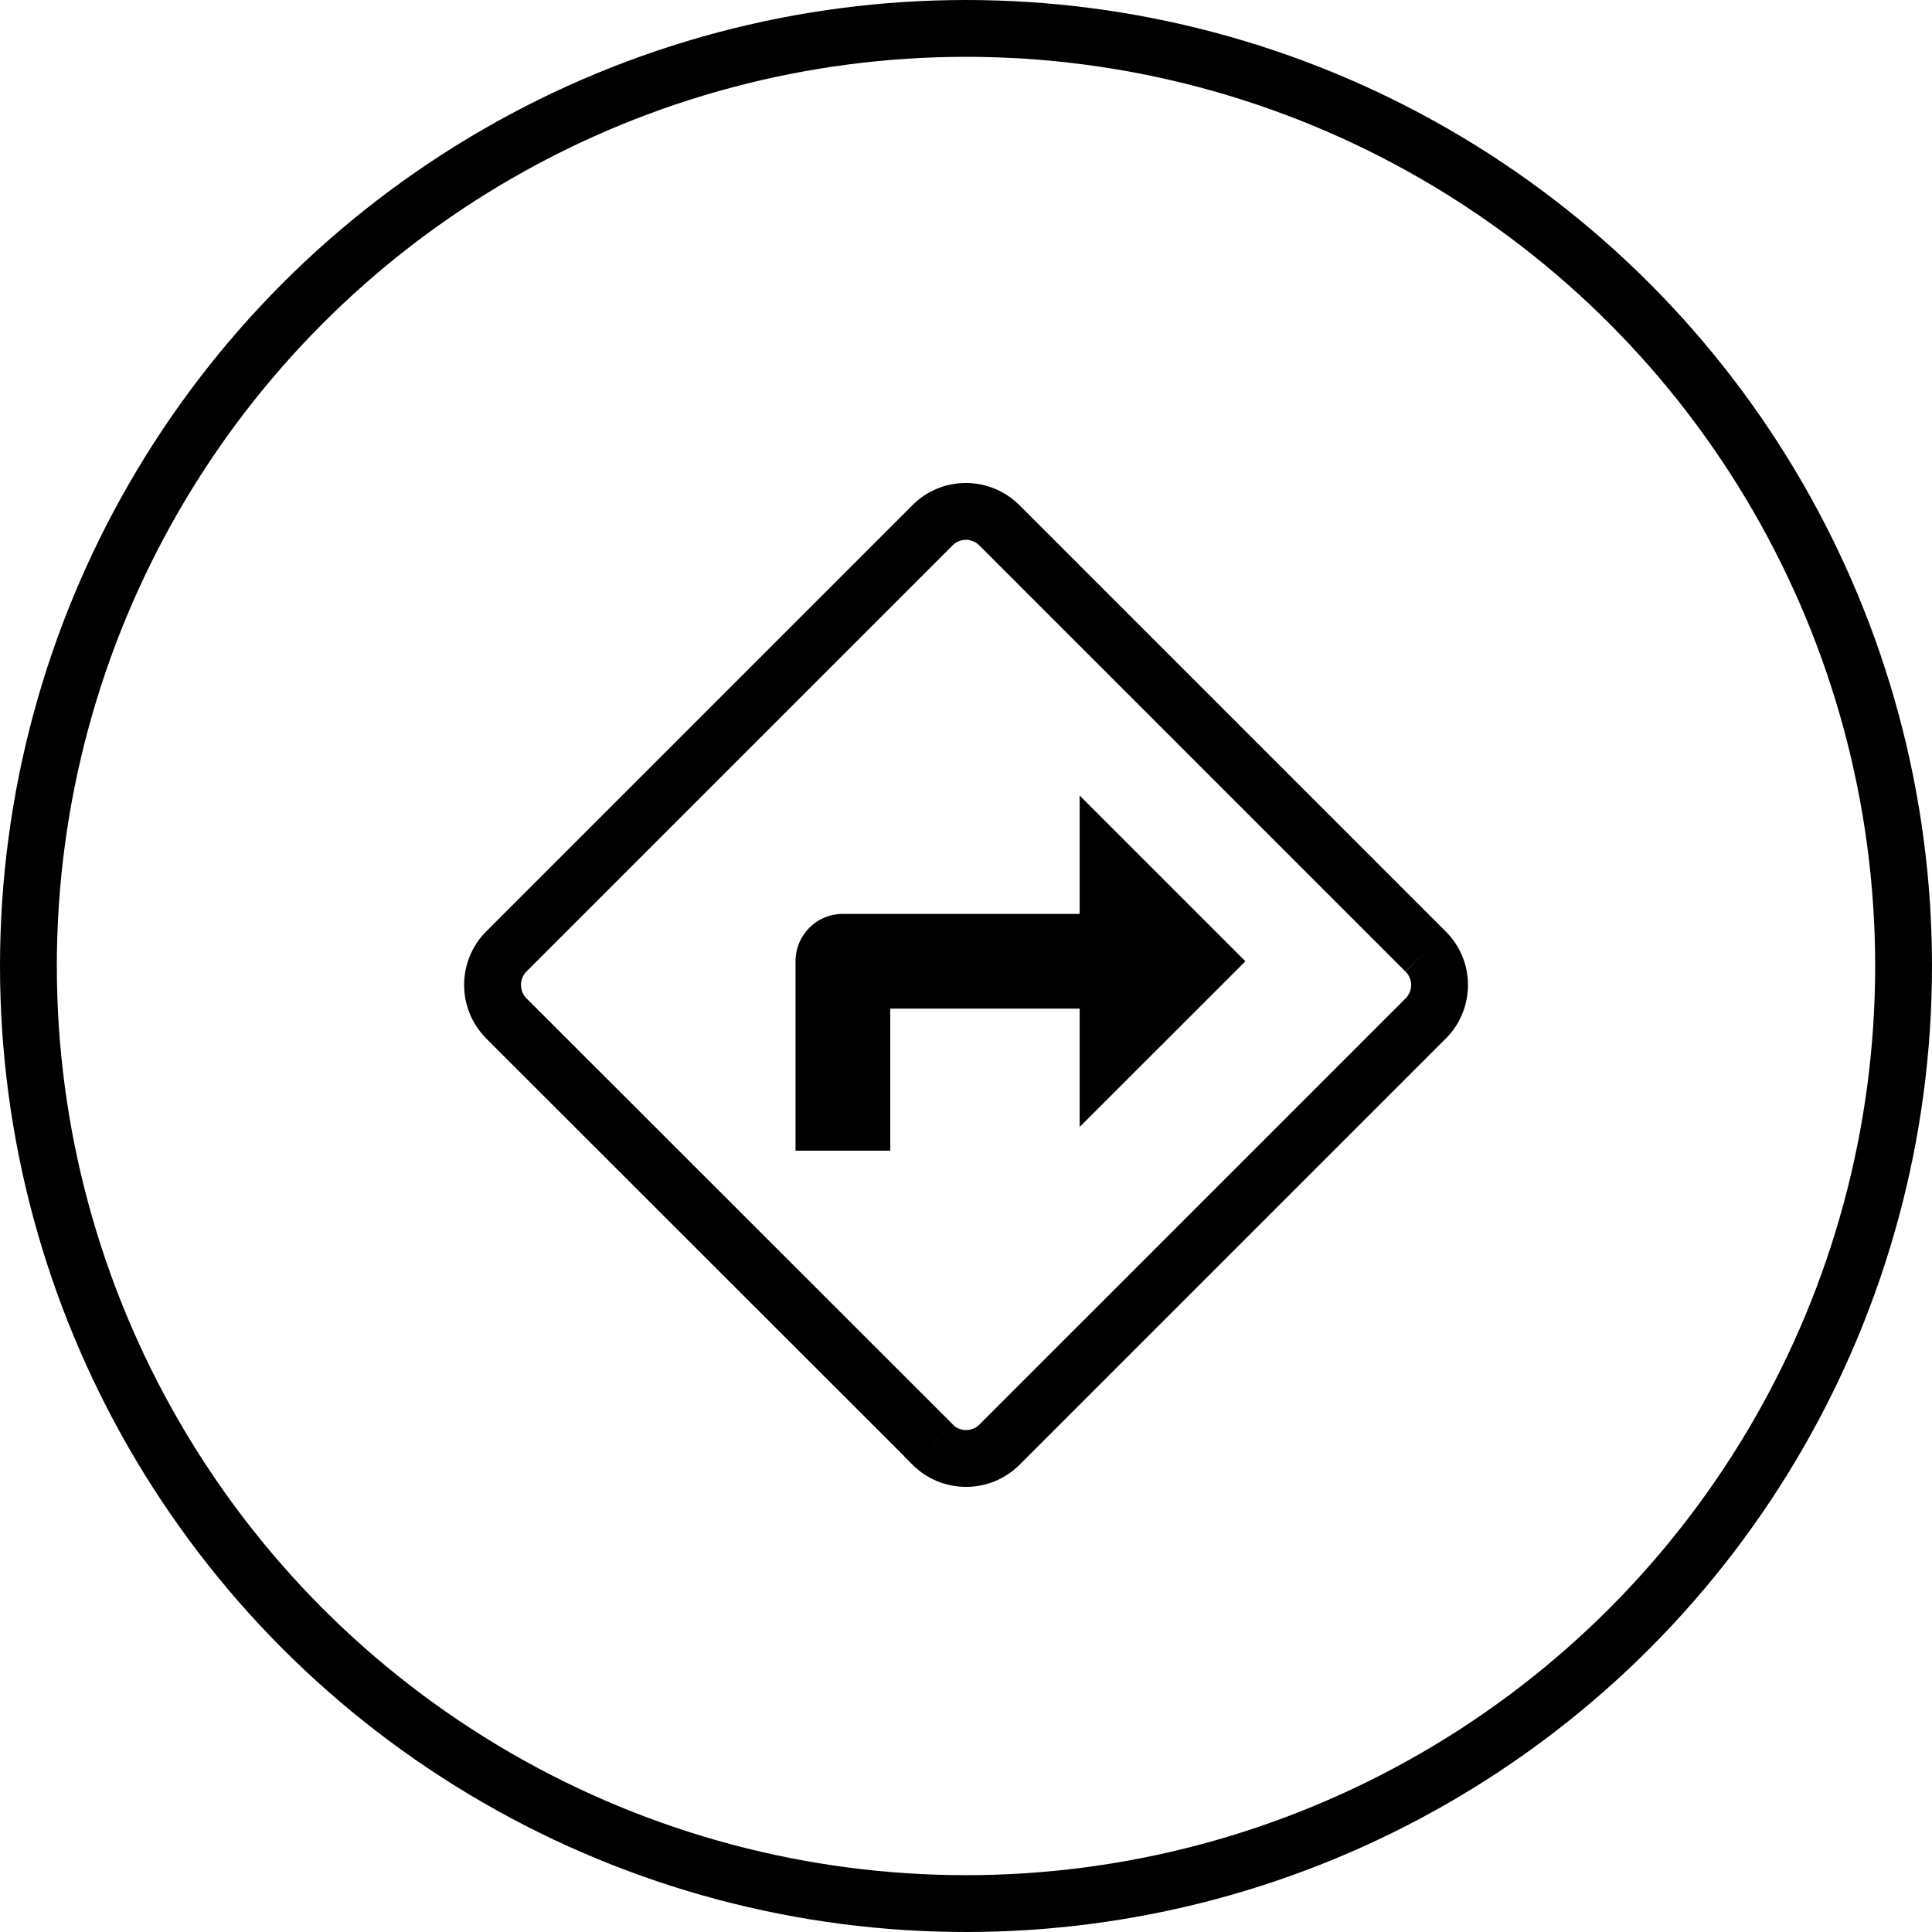 <svg width="34" height="34" viewBox="0 0 34 34" fill="none" xmlns="http://www.w3.org/2000/svg">
    <path
            d="M17.587 9.244L17.94 8.89V8.89L17.587 9.244ZM16.412 9.244L16.765 9.597L16.767 9.595L16.412 9.244ZM8.912 16.744L8.558 16.39L8.912 16.744ZM8.912 17.923L8.558 18.276L8.558 18.277L8.912 17.923ZM16.412 25.419H16.912V25.212L16.765 25.065L16.412 25.419ZM16.412 25.423H15.912V25.63L16.058 25.776L16.412 25.423ZM25.091 17.923L25.444 18.276L25.447 18.274L25.091 17.923ZM25.44 16.39L17.94 8.89L17.233 9.597L24.733 17.097L25.44 16.39ZM17.94 8.89C17.421 8.371 16.574 8.368 16.056 8.892L16.767 9.595C16.891 9.47 17.102 9.466 17.233 9.597L17.94 8.89ZM16.058 8.89L8.558 16.39L9.265 17.097L16.765 9.597L16.058 8.89ZM8.558 16.39C8.038 16.91 8.038 17.756 8.558 18.276L9.265 17.569C9.136 17.44 9.136 17.227 9.265 17.097L8.558 16.39ZM8.558 18.277L16.058 25.772L16.765 25.065L9.265 17.569L8.558 18.277ZM15.912 25.419V25.423H16.912V25.419H15.912ZM16.058 25.776C16.578 26.297 17.424 26.297 17.944 25.776L17.237 25.069C17.108 25.199 16.895 25.199 16.765 25.069L16.058 25.776ZM17.944 25.776L25.444 18.276L24.737 17.569L17.237 25.069L17.944 25.776ZM25.447 18.274C25.963 17.751 25.966 16.91 25.438 16.388L24.735 17.099C24.866 17.228 24.869 17.436 24.735 17.572L25.447 18.274Z"
            fill="#000"></path>
    <path fill-rule="evenodd" clip-rule="evenodd"
          d="M19 19.833V17.75H15.667V20.25H14V16.917C14 16.454 14.371 16.083 14.833 16.083H19V14L21.917 16.917L19 19.833Z"
          fill="#000"></path>
    <circle class="directions-button-background" cx="17" cy="17" r="16.5" stroke="#000"></circle>
</svg>
